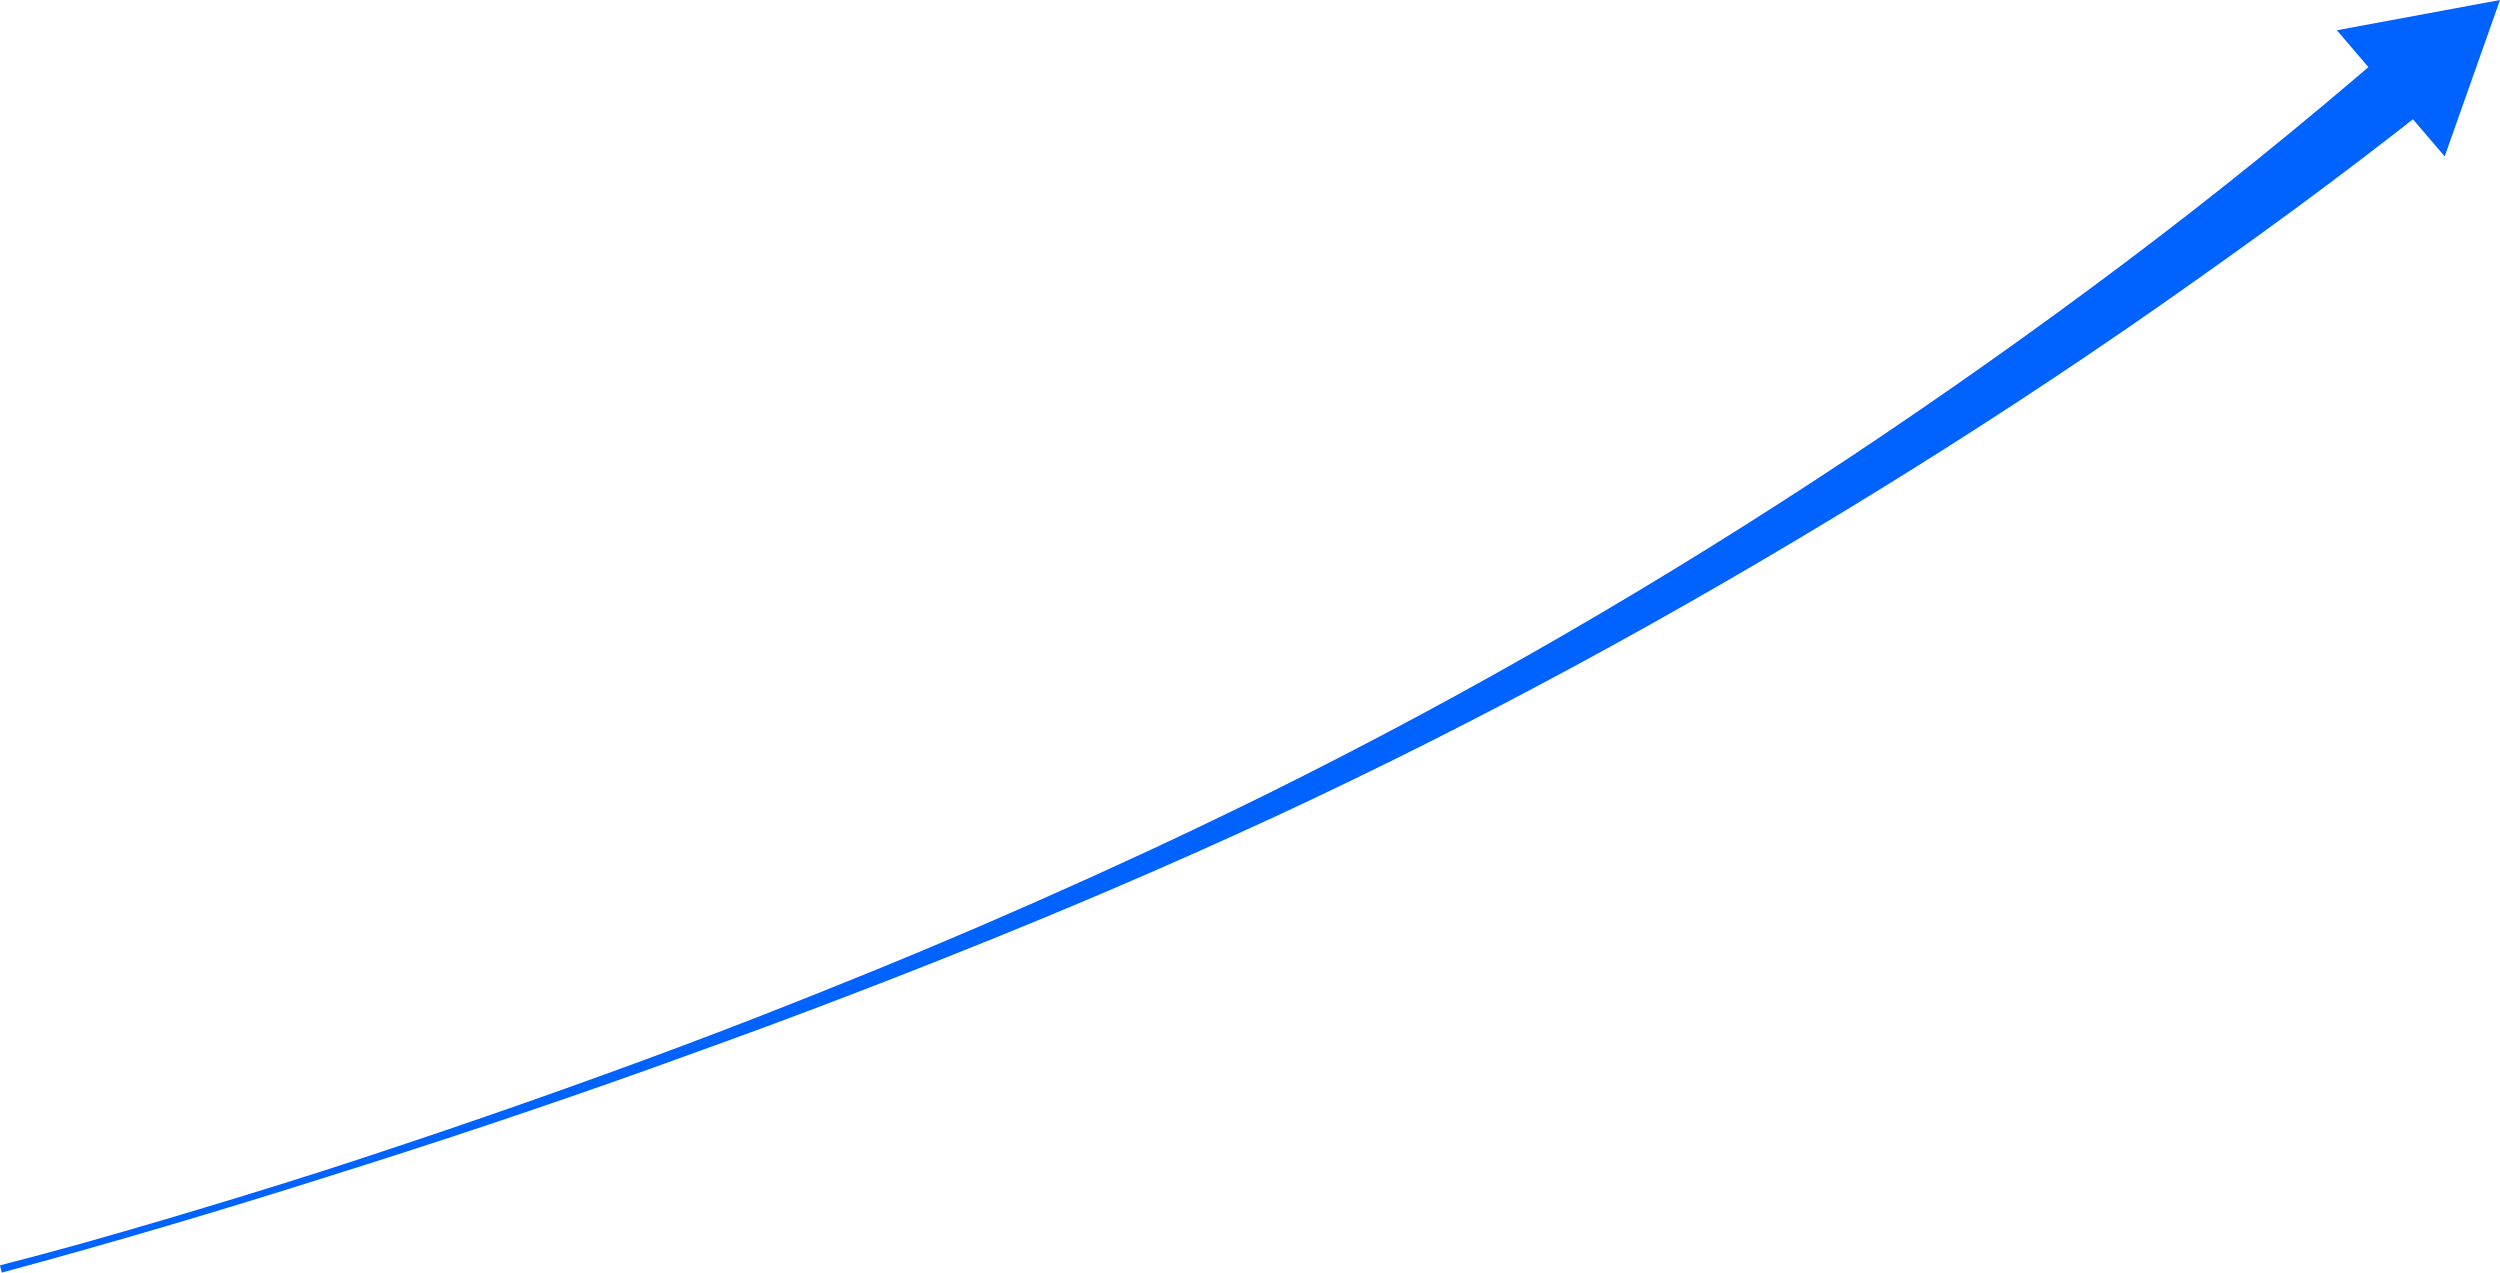 <?xml version="1.0" encoding="UTF-8"?><svg id="_レイヤー_2" xmlns="http://www.w3.org/2000/svg" viewBox="0 0 661.17 336.58"><defs><style>.cls-1{fill:#0062ff;stroke-width:0px;}</style></defs><g id="_レイヤー_1のコピー_4"><path class="cls-1" d="m0,334.64c7.21-1.84,14.41-3.79,21.6-5.78,7.18-2.02,14.34-4.1,21.49-6.2,14.3-4.23,28.57-8.59,42.77-13.13,28.38-9.19,56.58-18.91,84.57-29.22,14-5.15,27.92-10.48,41.77-16,13.85-5.52,27.67-11.11,41.37-16.98,6.87-2.89,13.68-5.92,20.51-8.89,6.8-3.06,13.62-6.04,20.38-9.17,13.57-6.16,27.01-12.58,40.36-19.16,53.38-26.39,104.96-56.33,154.5-89.24,24.76-16.47,49.04-33.63,72.78-51.49,23.74-17.85,46.84-36.54,69.24-55.9l11.76,14.17c-11.8,9.35-23.75,18.45-35.83,27.36-12.09,8.9-24.31,17.6-36.6,26.2-24.6,17.16-49.69,33.57-75.2,49.26-51.02,31.4-103.64,60.14-157.91,85.34-13.59,6.26-27.22,12.4-40.96,18.26-6.85,2.99-13.76,5.82-20.65,8.73-6.92,2.81-13.81,5.7-20.76,8.43-13.86,5.58-27.79,10.98-41.76,16.25-13.97,5.29-28.02,10.33-42.07,15.39-28.12,10.04-56.45,19.49-84.95,28.4-28.46,9.03-57.08,17.5-85.93,25.29l-.49-1.94Z"/><polygon class="cls-1" points="646.54 41.36 661.17 0 618.03 8 646.54 41.36"/></g></svg>